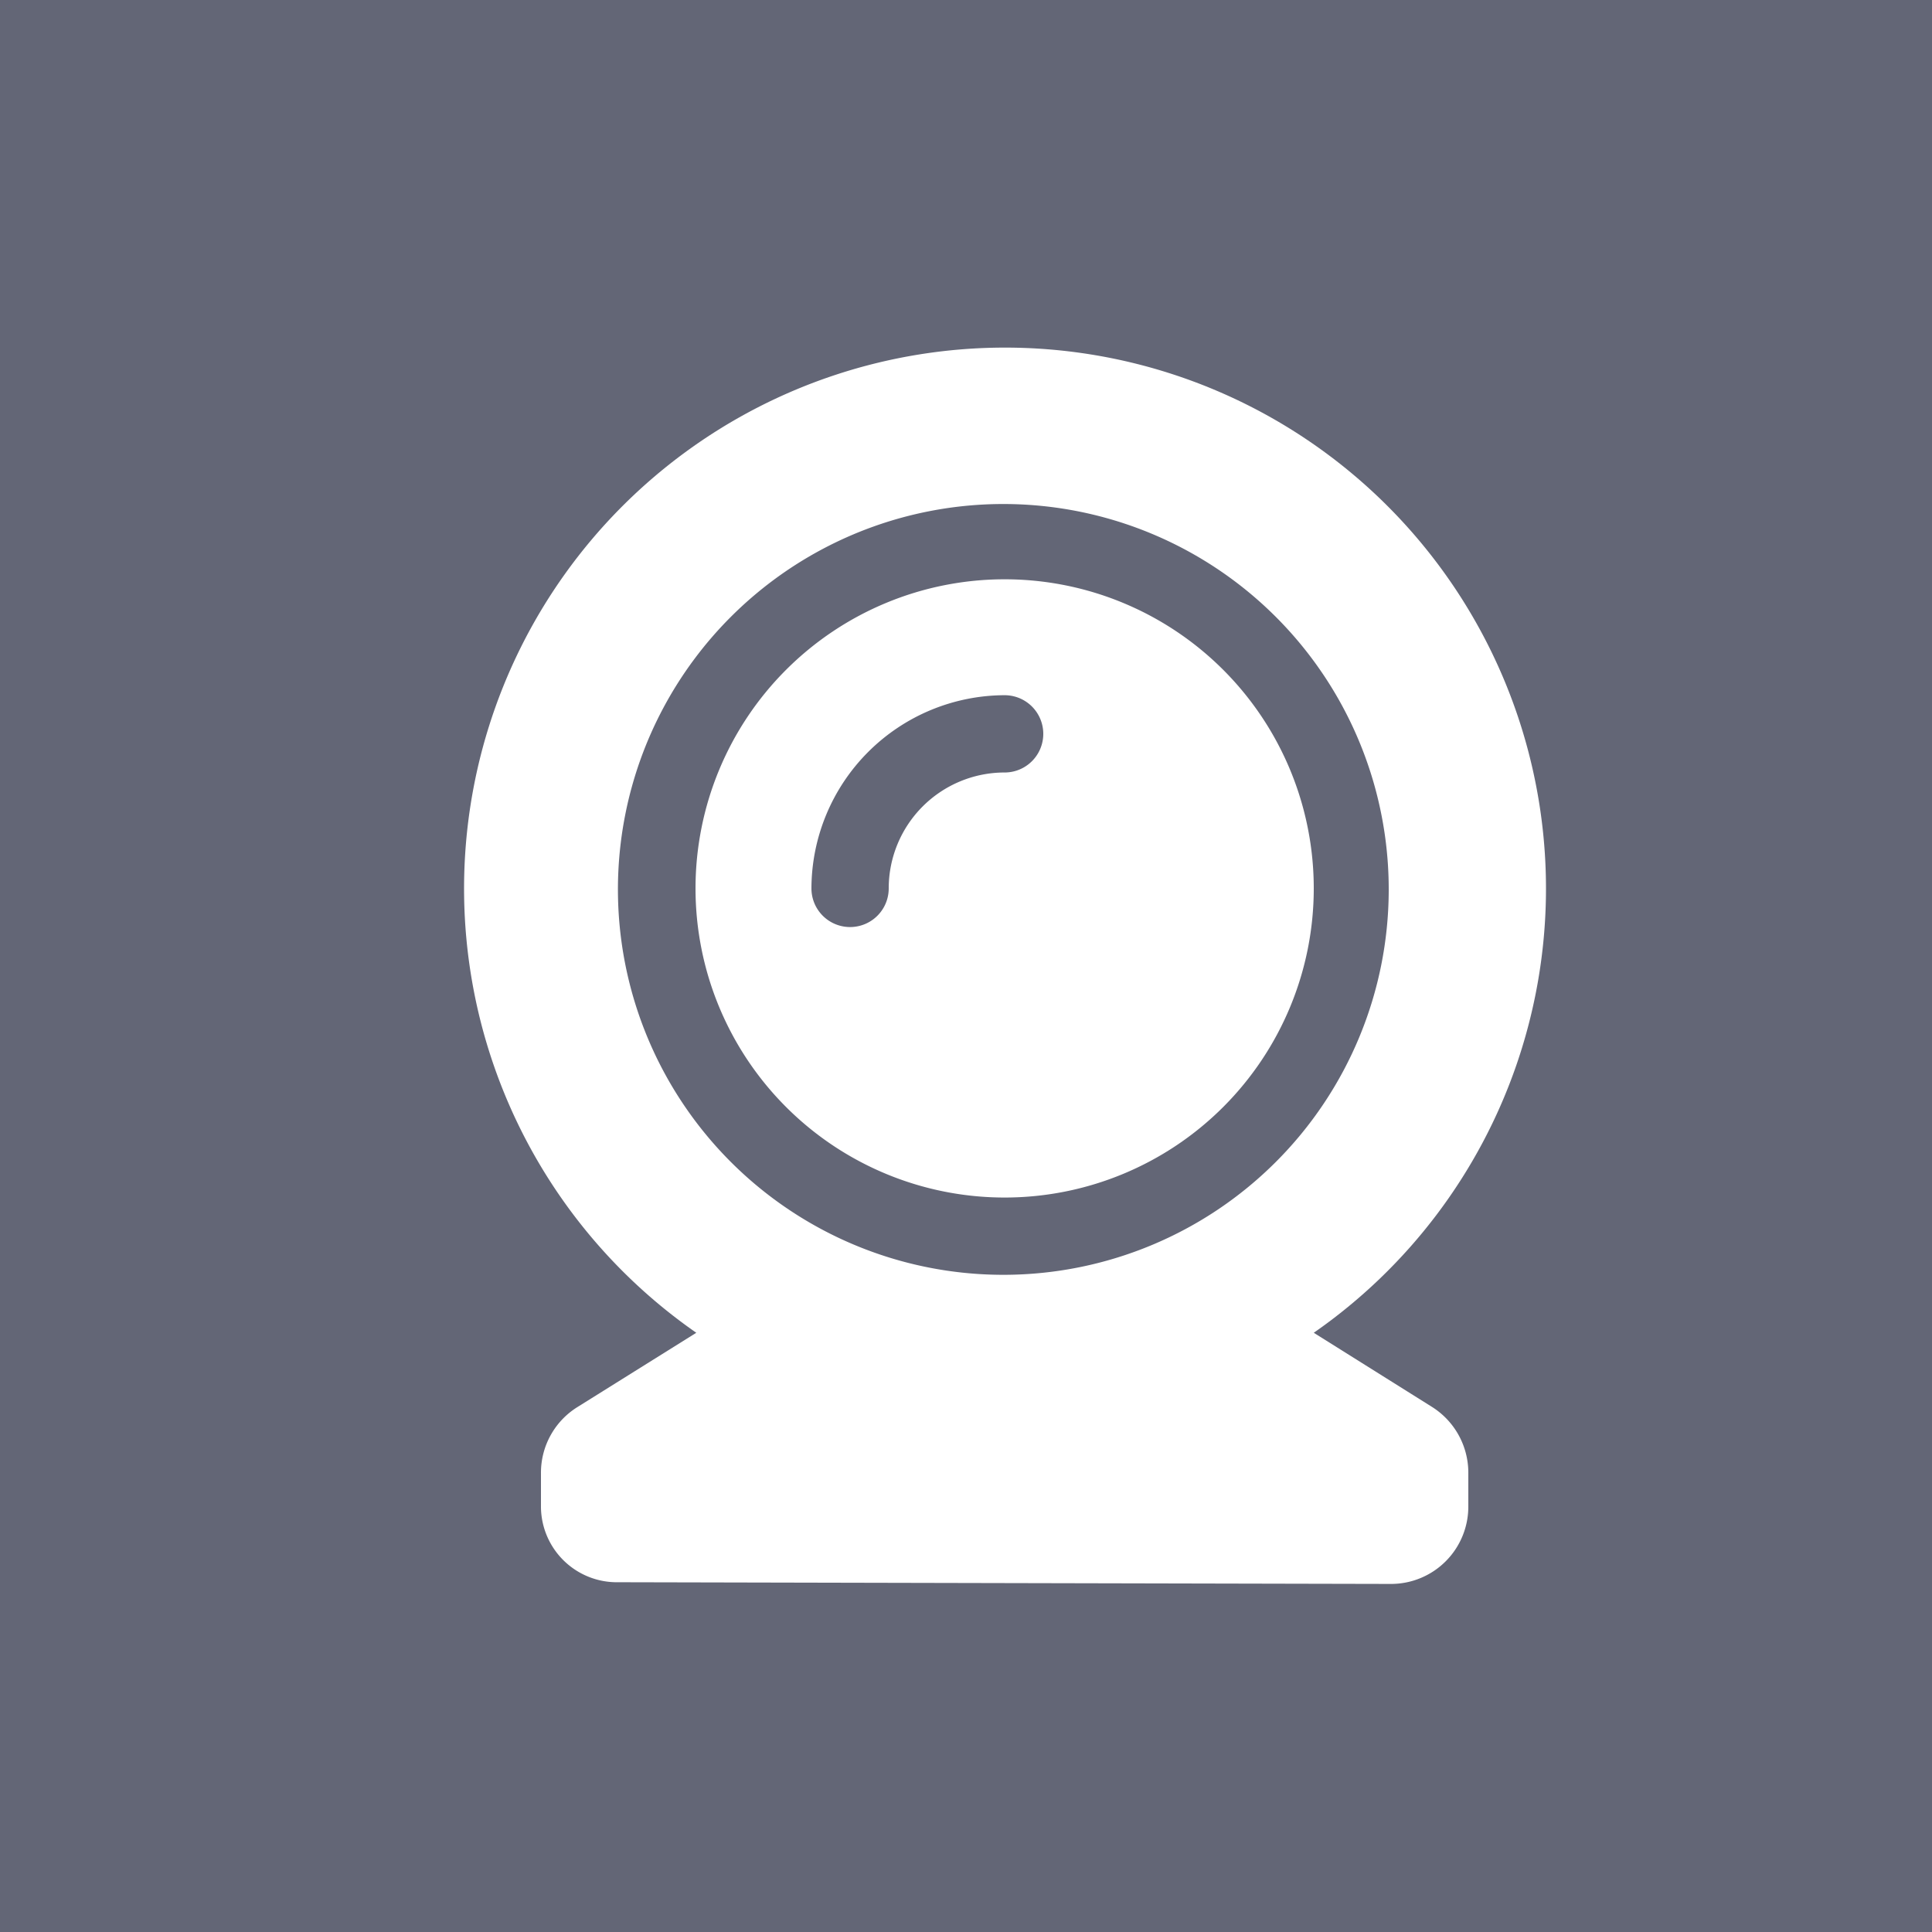 <svg xmlns="http://www.w3.org/2000/svg" width="25" height="25" viewBox="0 0 25 25">
  <g id="Group_2447" data-name="Group 2447" transform="translate(17224 20353)">
    <rect id="Rectangle_4775" data-name="Rectangle 4775" width="25" height="25" transform="translate(-17224 -20353)" fill="#636676"/>
    <path id="map" d="M12.531,13.71,11,12.75a7,7,0,1,0-7.99,0l-1.536.96A1,1,0,0,0,1,14.564v.446a.982.982,0,0,0,1,.968L12,16a1,1,0,0,0,1-1v-.44A1.006,1.006,0,0,0,12.531,13.71ZM7,12a4.987,4.987,0,1,1,4.97-4.973A4.987,4.987,0,0,1,7,12ZM7,3a4,4,0,1,0,4,4A4,4,0,0,0,7,3ZM7,5.5A1.5,1.5,0,0,0,5.5,7a.5.5,0,0,1-1,0A2.507,2.507,0,0,1,7,4.5a.5.5,0,0,1,0,1Z" transform="translate(-17218 -20348.504)" fill="#fff"/>
  </g>
</svg>
